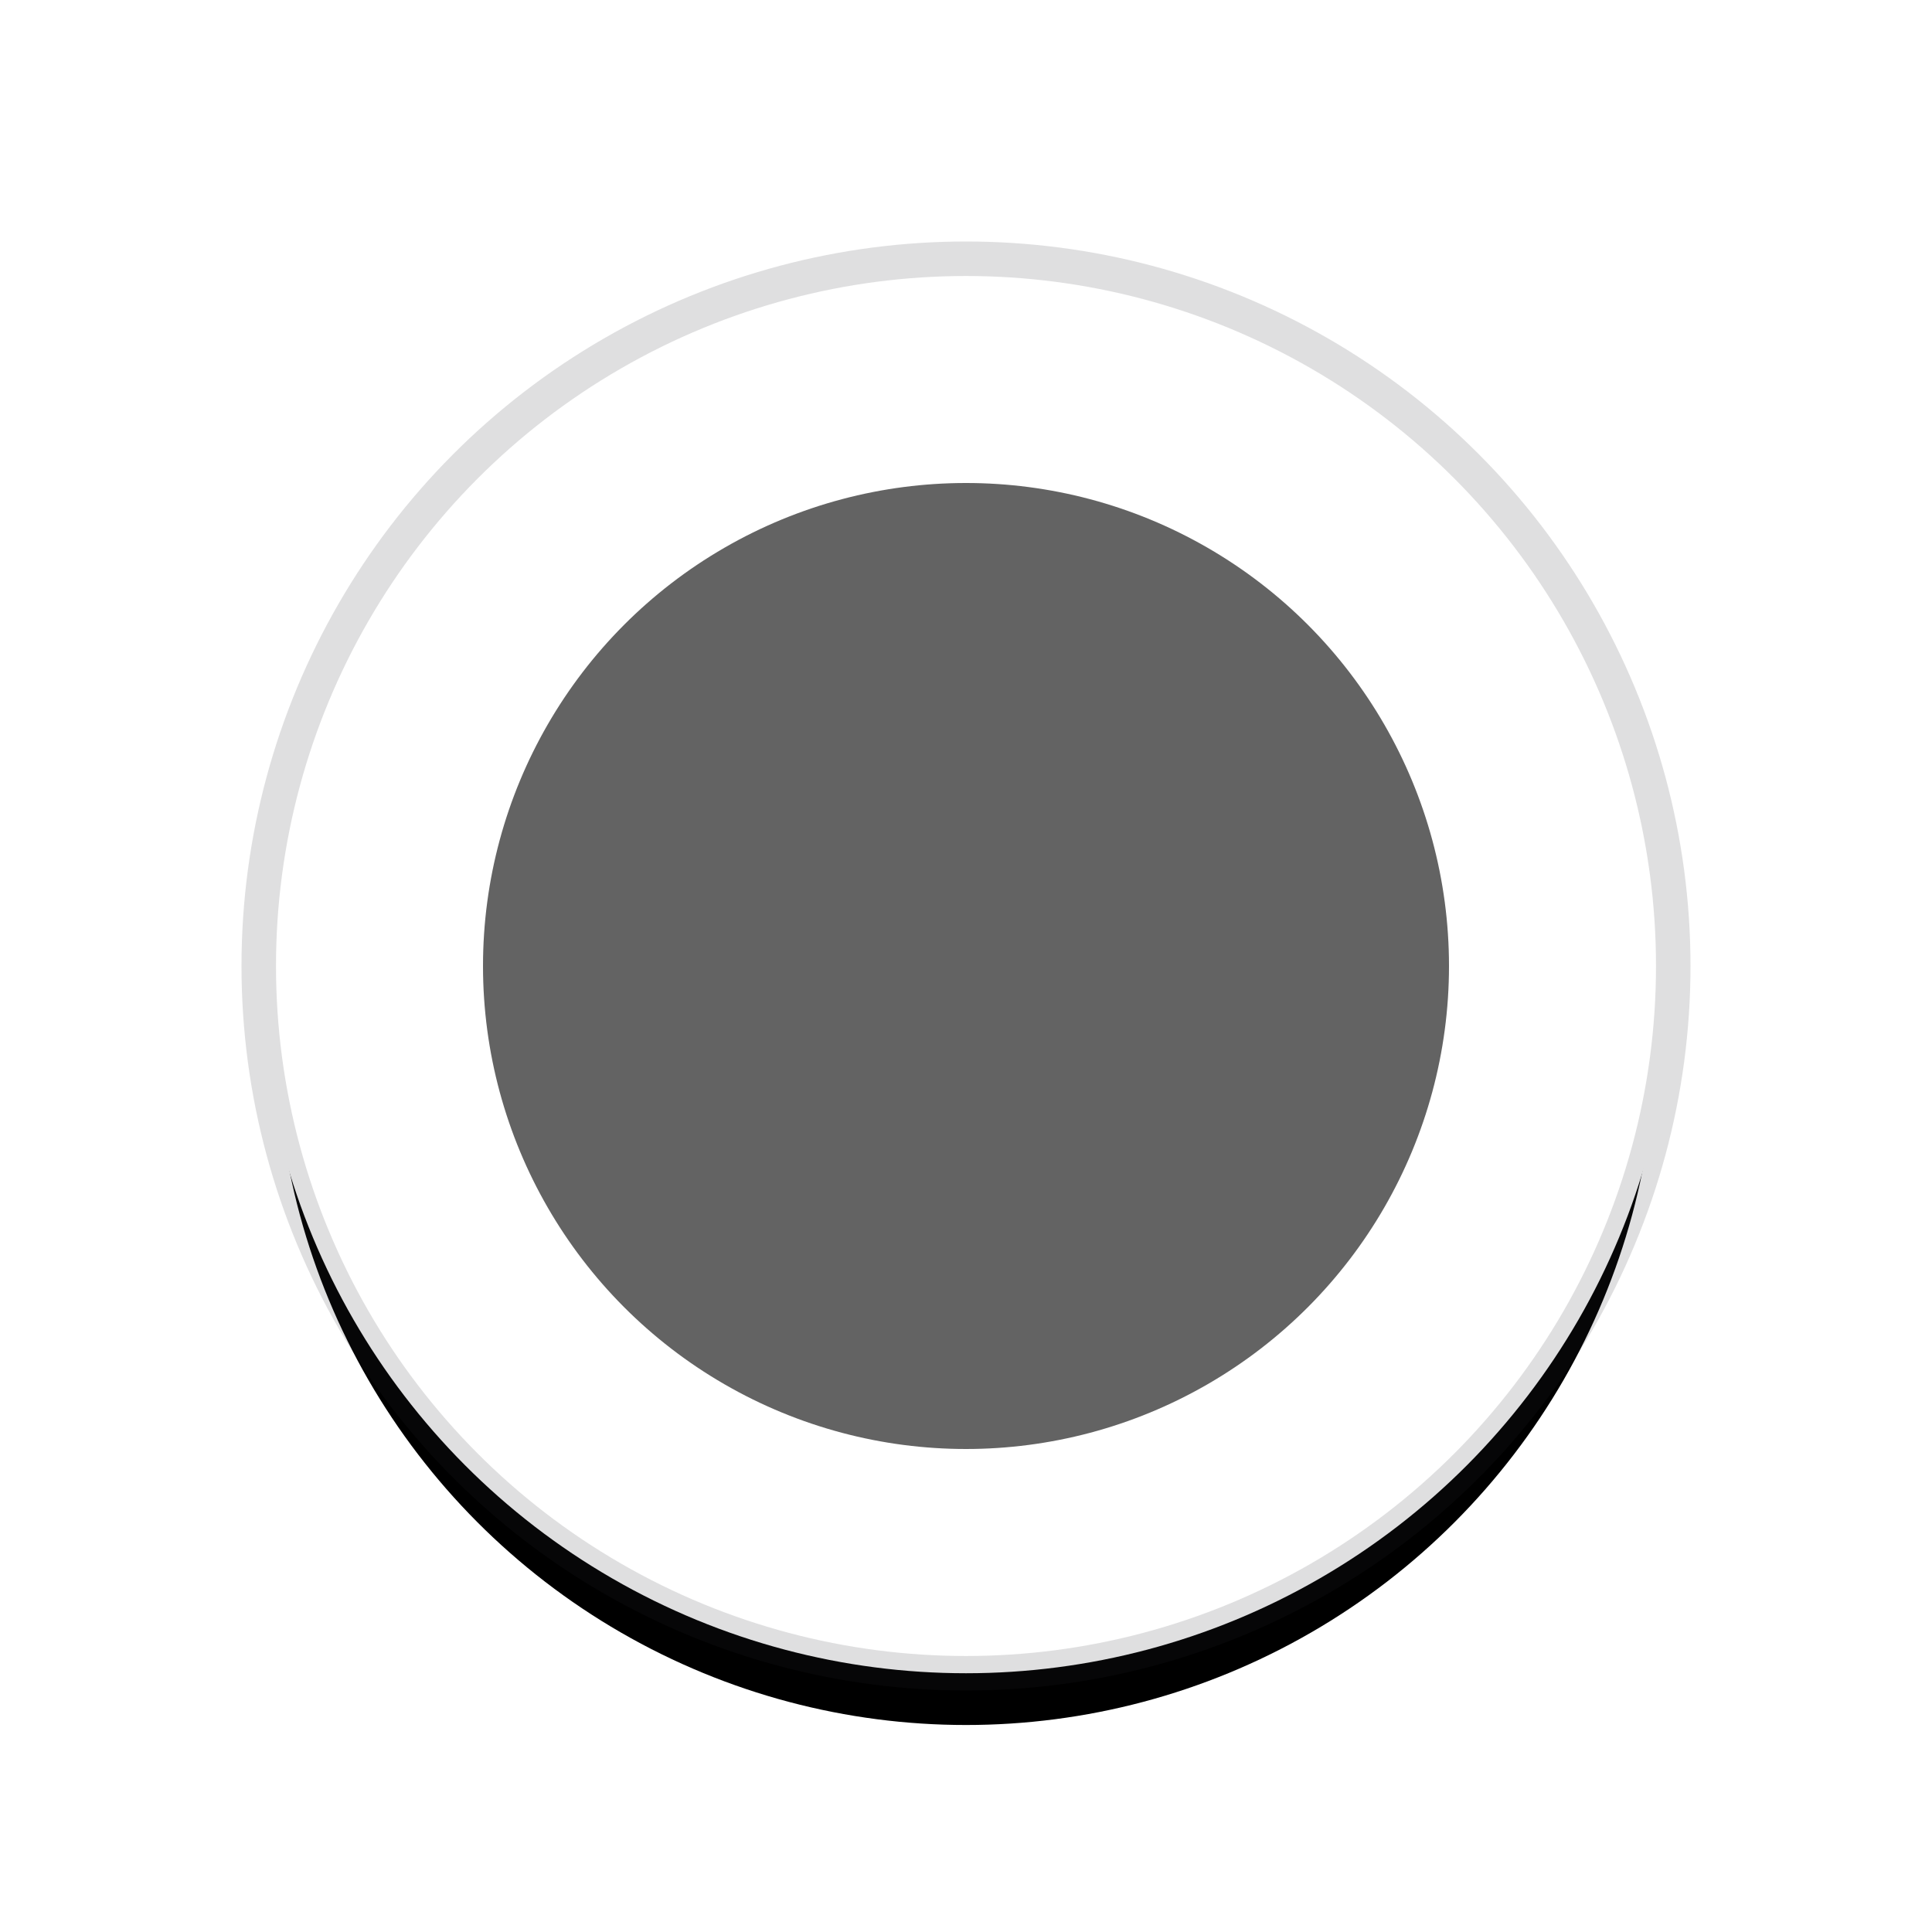 <?xml version="1.0" encoding="UTF-8"?> <svg xmlns="http://www.w3.org/2000/svg" xmlns:xlink="http://www.w3.org/1999/xlink" width="28px" height="28px" viewBox="0 0 28 28" version="1.1"><title>icon/user_location</title><defs><circle id="path-1" cx="14" cy="14" r="10"></circle><filter x="-20.0%" y="-15.0%" width="140.0%" height="140.0%" id="filter-2"><feMorphology radius="0.5" operator="dilate" in="SourceAlpha" result="shadowSpreadOuter1"></feMorphology><feOffset dx="0" dy="1" in="shadowSpreadOuter1" result="shadowOffsetOuter1"></feOffset><feGaussianBlur stdDeviation="1" in="shadowOffsetOuter1" result="shadowBlurOuter1"></feGaussianBlur><feComposite in="shadowBlurOuter1" in2="SourceAlpha" operator="out" result="shadowBlurOuter1"></feComposite><feColorMatrix values="0 0 0 0 0 0 0 0 0 0 0 0 0 0 0 0 0 0 0.18 0" type="matrix" in="shadowBlurOuter1"></feColorMatrix></filter></defs><g id="icon/user_location" stroke="none" stroke-width="1" fill="none" fill-rule="evenodd"><g id="Oval-Copy"><use fill="black" fill-opacity="1" filter="url(#filter-2)" xlink:href="#path-1"></use><circle stroke-opacity="0.15" stroke="#2C2C31" stroke-width="0.5" fill="#FFFFFF" fill-rule="evenodd" cx="14" cy="14" r="10.25"></circle></g><circle id="Oval-Copy" fill="#636363" cx="14" cy="14" r="7"></circle></g></svg> 